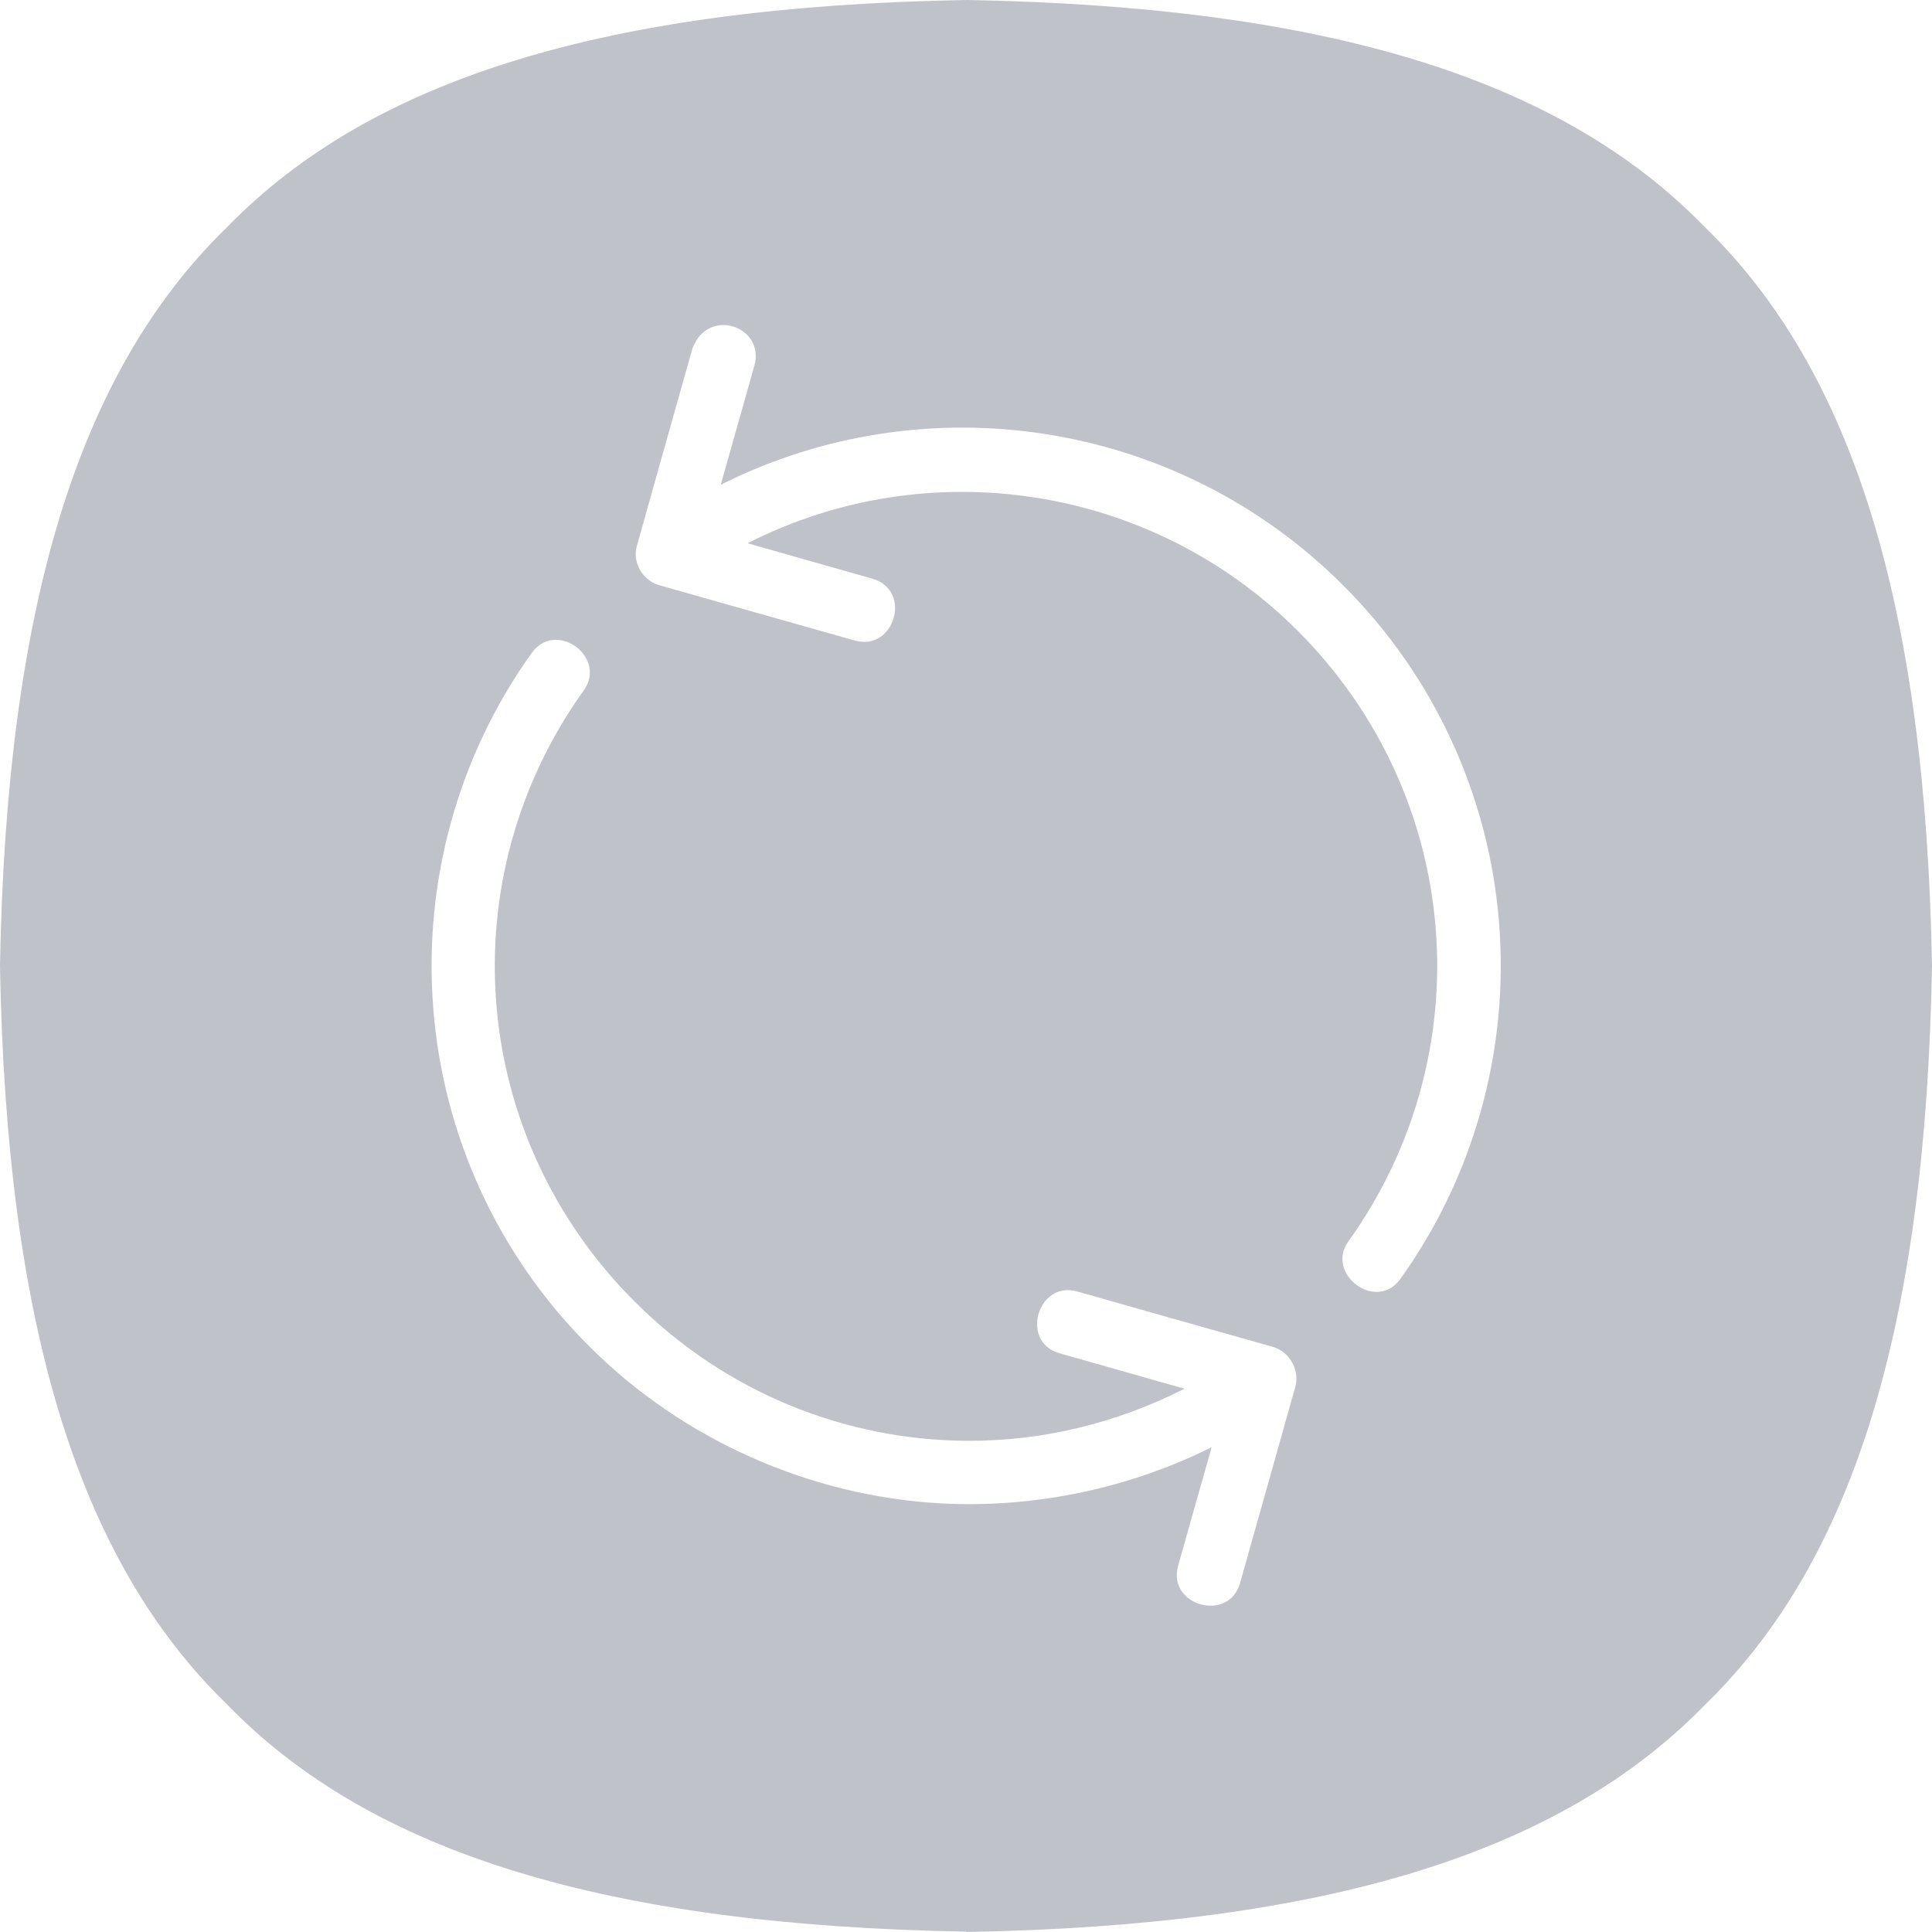 <?xml version="1.0" encoding="UTF-8"?> <svg xmlns="http://www.w3.org/2000/svg" width="26" height="26" viewBox="0 0 26 26" fill="none"><path d="M13 25.995H12.995C8.155 25.909 4.997 24.939 3.057 22.939C1.056 20.999 0.086 17.841 0 13.008C0 13.002 0 12.998 0 12.992C0.086 8.154 1.056 4.996 3.057 3.056C4.997 1.061 8.155 0.086 12.995 0H13.01C17.845 0.086 21.003 1.056 22.943 3.056C24.939 4.996 25.914 8.154 26 12.992V13.008C25.914 17.846 24.944 21.004 22.943 22.944C21.003 24.939 17.845 25.914 13.005 26C13.005 25.995 13 25.995 13 25.995ZM20.175 12.434C20.043 10.713 19.297 9.093 18.073 7.875C15.844 5.646 12.457 5.138 9.699 6.524L10.151 4.925C10.303 4.392 9.527 4.123 9.318 4.691C9.318 4.691 8.572 7.336 8.572 7.342C8.506 7.565 8.643 7.809 8.871 7.875C8.871 7.875 11.502 8.621 11.507 8.621C12.035 8.768 12.284 7.946 11.741 7.788L10.06 7.311C12.492 6.072 15.493 6.519 17.464 8.489C19.683 10.708 19.967 14.165 18.144 16.709C17.834 17.145 18.52 17.663 18.845 17.212C19.835 15.831 20.307 14.135 20.175 12.434ZM17.128 18.125C17.128 18.125 14.503 17.384 14.493 17.379C13.965 17.232 13.721 18.059 14.259 18.212L15.94 18.689C15.021 19.156 14.031 19.39 13.046 19.39C11.4 19.39 9.77 18.75 8.536 17.511C6.317 15.292 6.033 11.835 7.856 9.291C8.176 8.844 7.48 8.332 7.155 8.789C6.165 10.169 5.698 11.865 5.83 13.561C5.962 15.282 6.708 16.902 7.932 18.12C9.186 19.374 10.898 20.136 12.665 20.232C13.919 20.298 15.184 20.034 16.306 19.476C16.306 19.476 15.854 21.07 15.854 21.075C15.707 21.603 16.529 21.842 16.687 21.309L17.433 18.659C17.489 18.435 17.357 18.191 17.128 18.125Z" fill="#808793" fill-opacity="0.5"></path></svg> 